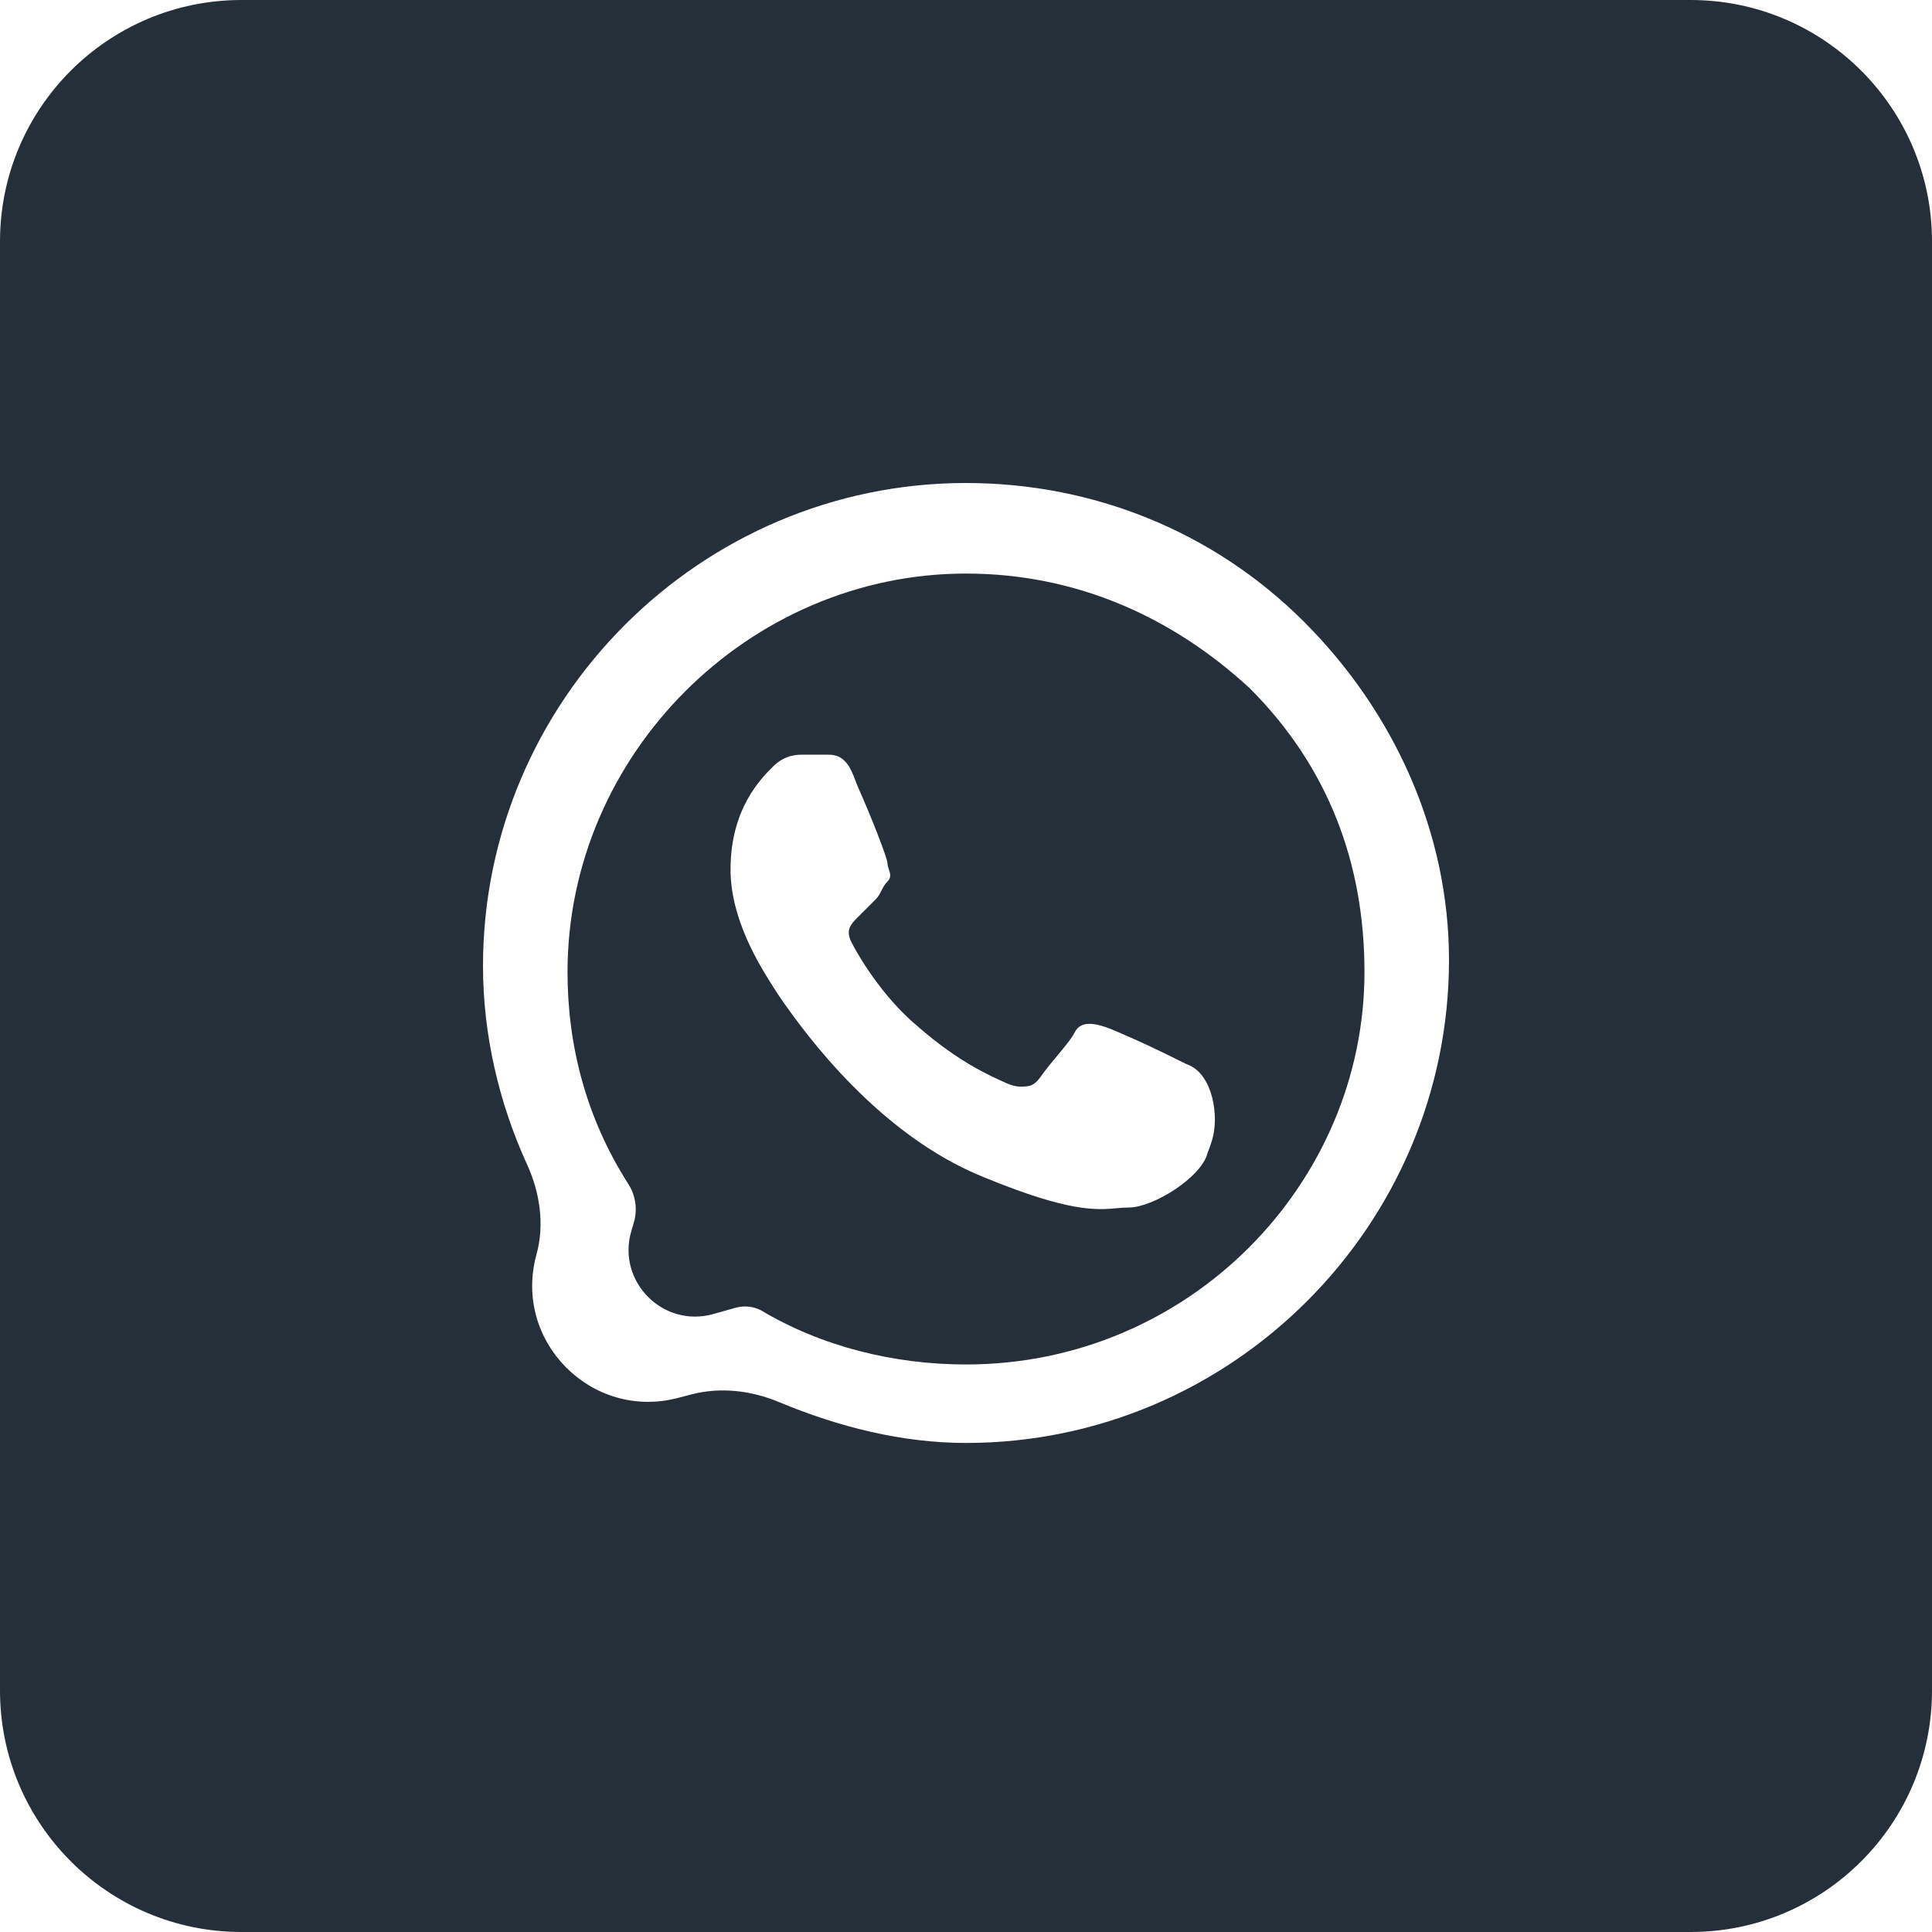 <svg width="32" height="32" viewBox="0 0 32 32" fill="none" xmlns="http://www.w3.org/2000/svg">
<path fill-rule="evenodd" clip-rule="evenodd" d="M12.6 21.7C13.6 22.3 14.8 22.6 16 22.6C19.7 22.6 22.6 19.6 22.6 16.1C22.6 14.3 22 12.7 20.7 11.4C19.4 10.2 17.8 9.5 16 9.5C12.4 9.5 9.4 12.5 9.4 16.1C9.4 17.3 9.7 18.5 10.4 19.6V19.6C10.527 19.79 10.563 20.027 10.499 20.246L10.456 20.393C10.214 21.224 10.979 21.998 11.813 21.765L12.185 21.66C12.323 21.622 12.471 21.636 12.6 21.7V21.7ZM17.8 17.1C17.944 16.813 18.366 17.029 18.66 17.156C19.023 17.311 19.473 17.537 19.6 17.6C19.631 17.616 19.662 17.629 19.693 17.642V17.642C20.084 17.807 20.2 18.489 20.073 18.894C20.053 18.96 20.028 19.029 20 19.1C19.9 19.5 19.1 20 18.7 20C18.632 20 18.567 20.006 18.498 20.012C18.158 20.042 17.712 20.081 16.3 19.5C14.547 18.799 13.332 17.1 12.991 16.623V16.623C12.932 16.54 12.876 16.454 12.821 16.369C12.816 16.36 12.809 16.35 12.803 16.34C12.582 15.991 12.1 15.23 12.1 14.4C12.1 13.4 12.6 12.9 12.8 12.7C13 12.5 13.2 12.5 13.3 12.5H13.7C13.76 12.5 13.857 12.5 13.946 12.566C14.099 12.678 14.143 12.884 14.22 13.057C14.428 13.523 14.7 14.217 14.7 14.3C14.7 14.333 14.711 14.367 14.722 14.4C14.745 14.467 14.767 14.533 14.7 14.6C14.65 14.65 14.625 14.7 14.6 14.75C14.575 14.8 14.55 14.85 14.5 14.9L14.2 15.2C14.1 15.3 14 15.4 14.1 15.6C14.2 15.8 14.6 16.5 15.2 17C15.875 17.591 16.408 17.825 16.678 17.944V17.944C16.759 17.98 16.846 18.002 16.934 17.998C16.979 17.997 17.017 17.993 17.051 17.985C17.163 17.958 17.226 17.847 17.294 17.755C17.353 17.677 17.426 17.588 17.5 17.5C17.625 17.35 17.75 17.2 17.8 17.1V17.1Z" fill="#252F39"/>
<path fill-rule="evenodd" clip-rule="evenodd" d="M0 4C0 1.791 1.791 0 4 0H28C30.209 0 32 1.791 32 4V28C32 30.209 30.209 32 28 32H4C1.791 32 0 30.209 0 28V4ZM16 8C18.1 8 20.1 8.8 21.6 10.3C23.1 11.8 24 13.8 24 15.9C24 20.3 20.4 23.9 16 23.9C14.95 23.9 13.901 23.639 12.903 23.223C12.443 23.031 11.934 22.97 11.451 23.096L11.23 23.154C9.795 23.53 8.492 22.211 8.885 20.781V20.781C9.023 20.282 8.943 19.752 8.727 19.281C8.26 18.257 8 17.129 8 16C8 11.6 11.6 8 16 8Z" fill="#252F39"/>
</svg>
